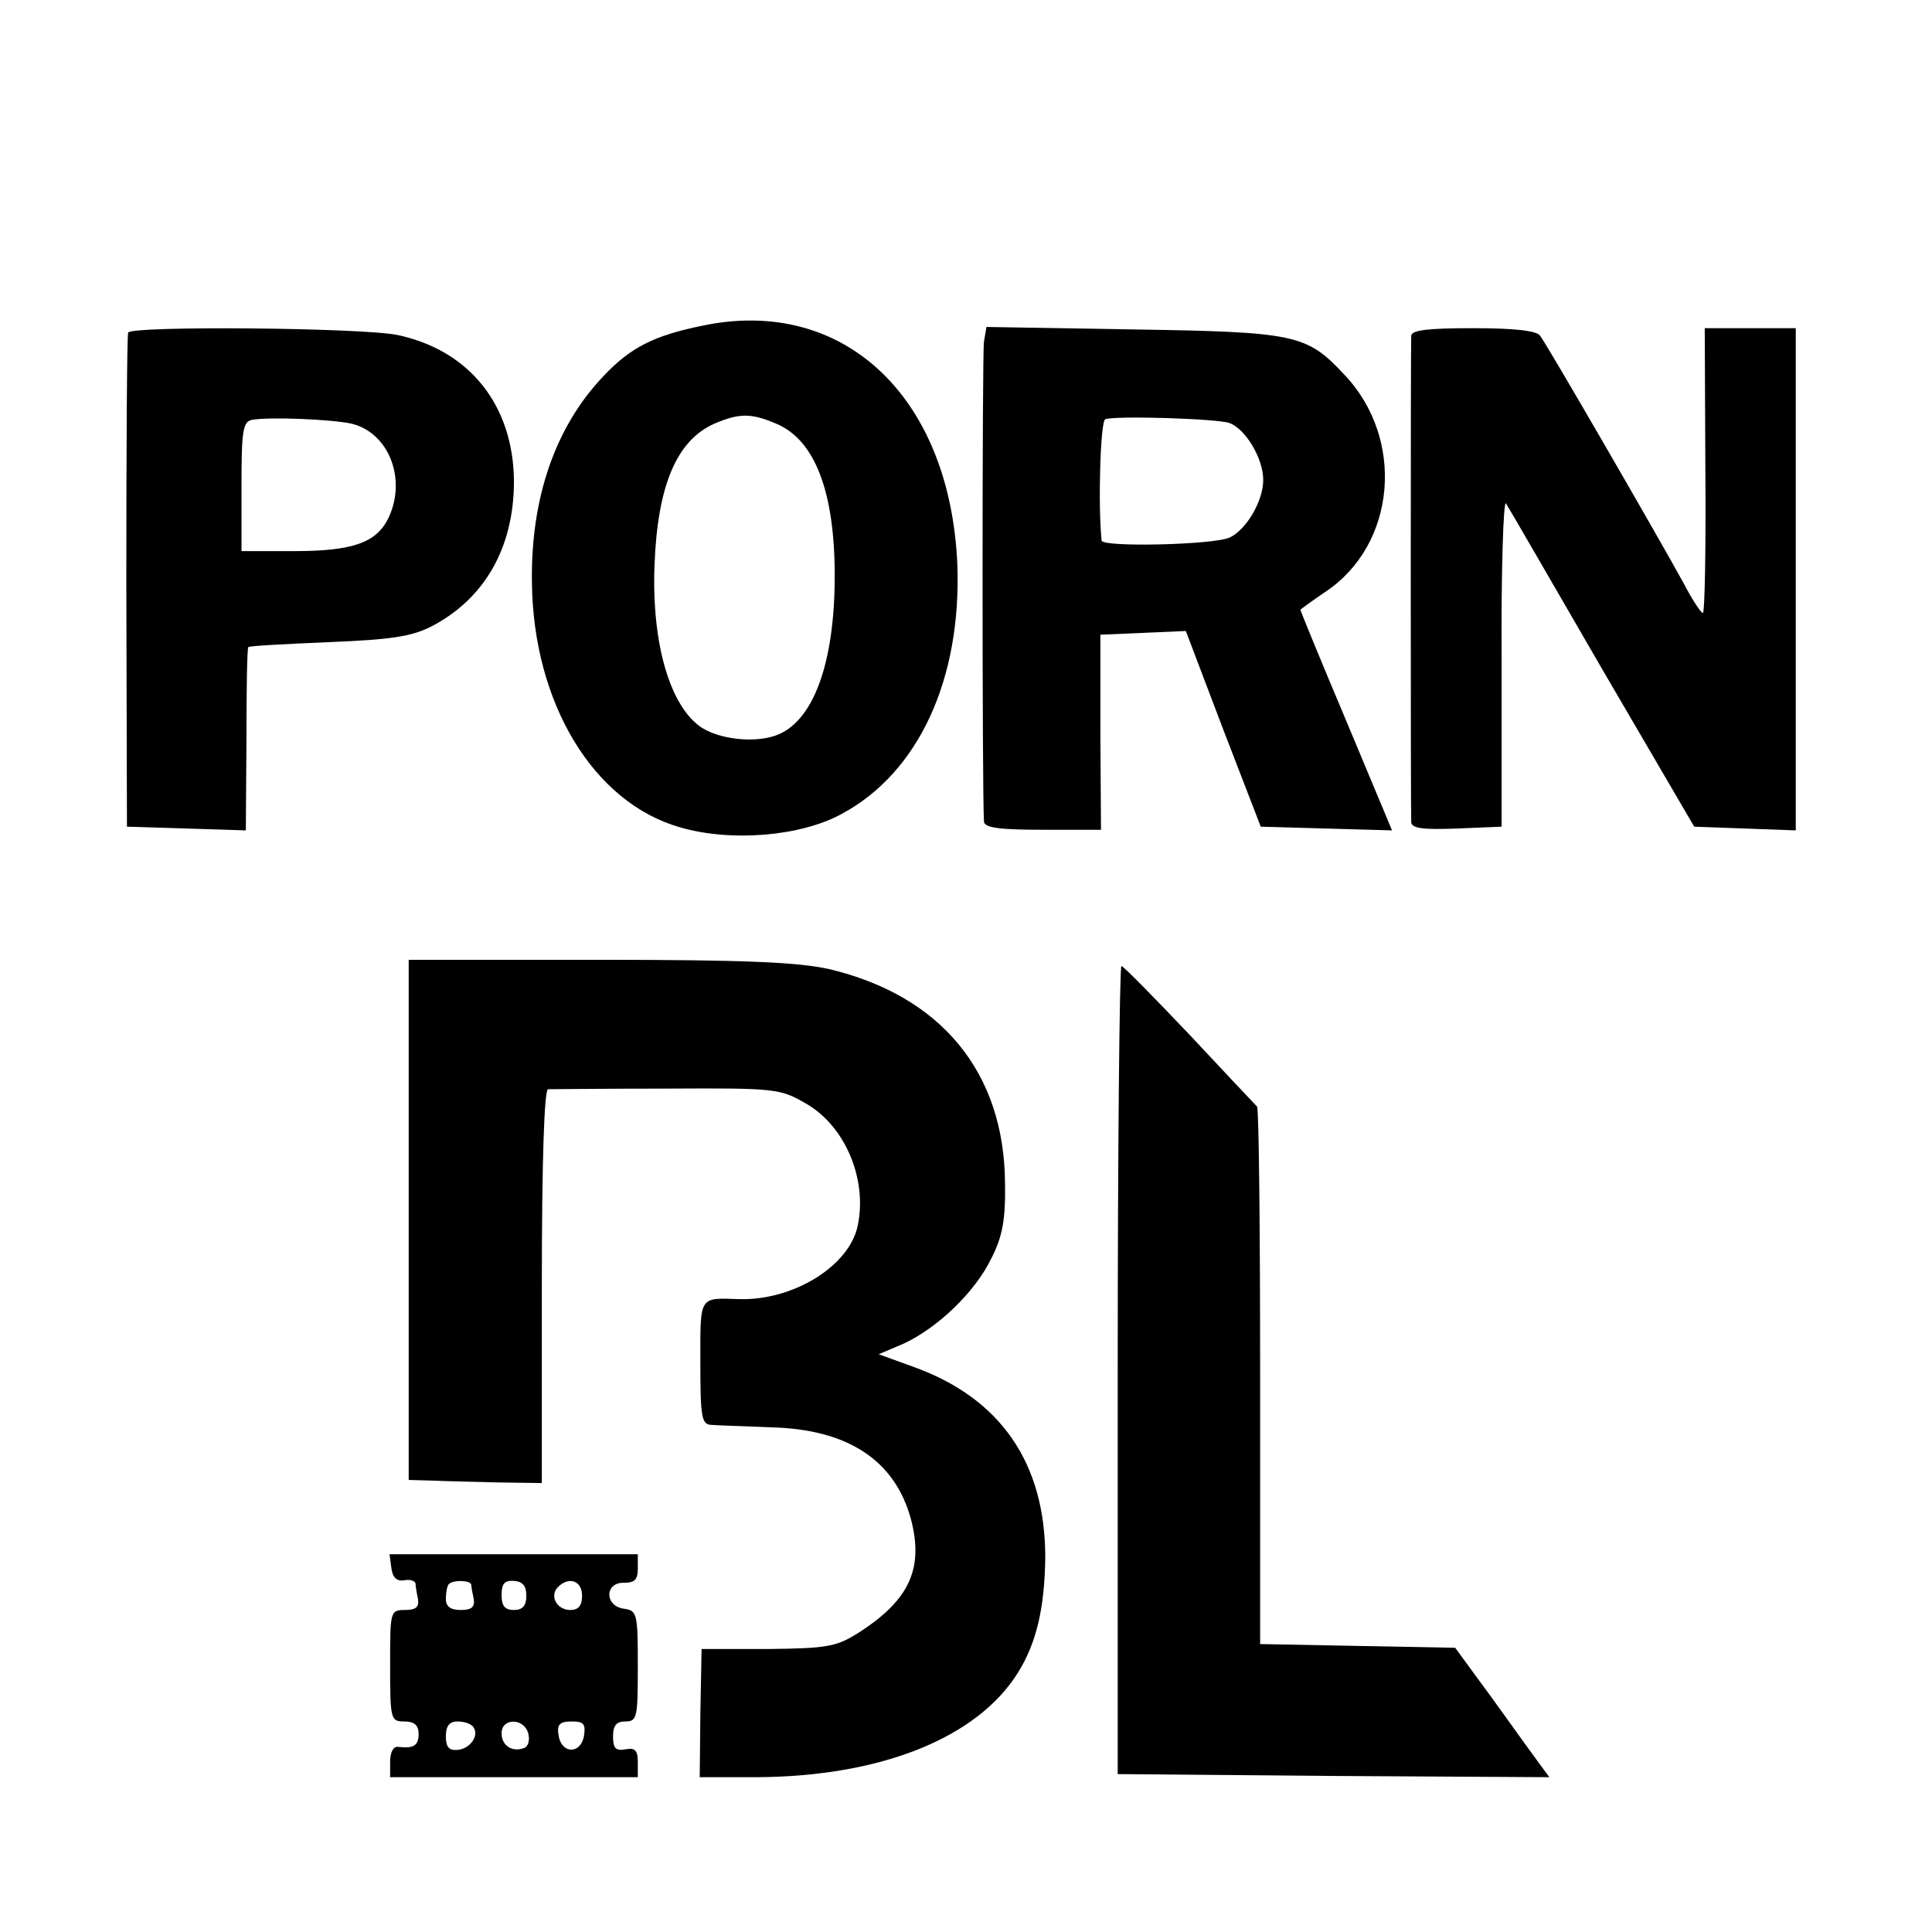 <?xml version="1.0" standalone="no"?>
<!DOCTYPE svg PUBLIC "-//W3C//DTD SVG 20010904//EN"
 "http://www.w3.org/TR/2001/REC-SVG-20010904/DTD/svg10.dtd">
<svg version="1.0" xmlns="http://www.w3.org/2000/svg"
 width="312pt" height="312pt" viewBox="0 0 312 312"
 preserveAspectRatio="xMidYMid meet">
<g transform="translate(0,312) scale(0.1,-0.1)"
fill="#000000" stroke="none">
<path d="M1134 2594 c-78 -16 -116 -35 -160 -82 -77 -81 -117 -196 -115 -332
2 -195 99 -356 239 -396 82 -24 195 -15 262 22 124 67 193 218 186 403 -12
271 -184 433 -412 385z m119 -158 c63 -26 95 -110 95 -246 0 -142 -35 -237
-96 -258 -35 -12 -89 -6 -119 13 -51 34 -81 136 -76 263 5 129 36 201 97 228
40 17 59 17 99 0z"/>
<path d="M207 2583 c-2 -5 -3 -186 -3 -403 l1 -395 96 -3 96 -3 1 146 c0 80 1
148 3 150 2 2 60 5 130 8 100 4 133 9 165 25 87 45 134 128 134 235 -1 122
-71 211 -188 236 -59 12 -429 15 -435 4z m360 -147 c60 -14 90 -88 61 -151
-19 -41 -57 -55 -153 -55 l-85 0 0 104 c0 90 2 105 17 108 28 5 126 1 160 -6z"/>
<path d="M1589 2568 c-3 -18 -3 -728 0 -775 1 -10 27 -13 95 -13 l94 0 -1 158
0 157 69 3 69 3 60 -158 61 -158 106 -3 106 -3 -74 177 c-41 97 -74 178 -74
179 0 1 18 14 40 29 115 76 130 248 30 352 -60 64 -78 68 -341 72 l-236 4 -4
-24z m396 -131 c26 -9 55 -57 55 -92 0 -34 -27 -80 -54 -93 -26 -12 -206 -16
-207 -5 -6 57 -2 194 6 196 17 6 179 1 200 -6z"/>
<path d="M2279 2578 c-1 -16 -1 -768 0 -786 1 -10 20 -12 74 -10 l72 3 0 267
c-1 147 3 262 7 255 4 -6 74 -127 155 -267 l149 -255 82 -3 82 -3 0 406 0 405
-73 0 -74 0 1 -230 c1 -127 -1 -230 -4 -230 -3 0 -17 21 -31 48 -44 80 -221
386 -232 400 -6 8 -41 12 -108 12 -72 0 -99 -3 -100 -12z"/>
<path d="M660 1150 l0 -420 38 -1 c20 -1 69 -2 107 -3 l70 -1 0 318 c0 204 4
317 10 318 6 0 92 1 192 1 178 1 183 0 226 -25 63 -37 98 -123 82 -197 -14
-65 -104 -120 -190 -118 -67 2 -64 7 -64 -102 0 -88 2 -100 17 -101 9 -1 53
-2 97 -4 124 -3 200 -53 226 -148 21 -80 -2 -131 -85 -184 -35 -22 -49 -25
-146 -26 l-107 0 -2 -104 -1 -103 92 0 c200 1 356 63 422 169 30 48 43 105 44
186 0 151 -71 256 -211 307 l-58 21 40 17 c56 26 116 84 142 138 18 35 23 63
22 121 -1 179 -103 303 -284 346 -50 11 -132 15 -371 15 l-308 0 0 -420z"/>
<path d="M1805 908 l0 -653 348 -3 349 -2 -38 52 c-21 29 -55 77 -76 105 l-38
52 -158 3 -157 3 0 432 c0 237 -2 434 -5 436 -3 3 -52 55 -109 116 -58 61
-107 111 -110 111 -3 0 -6 -294 -6 -652z"/>
<path d="M632 588 c2 -16 9 -22 21 -20 9 2 17 -1 18 -5 0 -4 2 -16 4 -25 2
-13 -3 -18 -21 -18 -24 0 -24 -2 -24 -90 0 -87 1 -90 23 -90 16 0 23 -6 23
-20 0 -19 -8 -24 -33 -21 -8 1 -13 -9 -13 -24 l0 -25 200 0 200 0 0 24 c0 19
-4 24 -20 21 -16 -3 -20 2 -20 21 0 17 5 24 20 24 19 0 20 7 20 89 0 85 -1 90
-22 93 -32 4 -32 43 0 42 17 0 22 5 22 23 l0 23 -201 0 -200 0 3 -22z m129
-27 c0 -3 2 -14 4 -23 2 -13 -3 -18 -21 -18 -17 0 -24 6 -24 18 0 10 2 21 5
24 7 7 35 6 36 -1z m89 -18 c0 -16 -6 -23 -20 -23 -15 0 -20 7 -20 24 0 19 5
24 20 23 14 -1 20 -8 20 -24z m90 0 c0 -16 -6 -23 -19 -23 -22 0 -34 23 -20
37 18 18 39 10 39 -14z m-175 -213 c9 -14 -7 -35 -27 -36 -13 -1 -18 5 -18 22
0 17 6 24 19 24 11 0 23 -4 26 -10z m88 -9 c3 -11 0 -22 -7 -24 -19 -7 -36 4
-36 24 0 25 36 25 43 0z m90 -5 c-6 -30 -37 -28 -41 2 -3 17 2 22 21 22 20 0
23 -4 20 -24z"/>
</g>
</svg>
